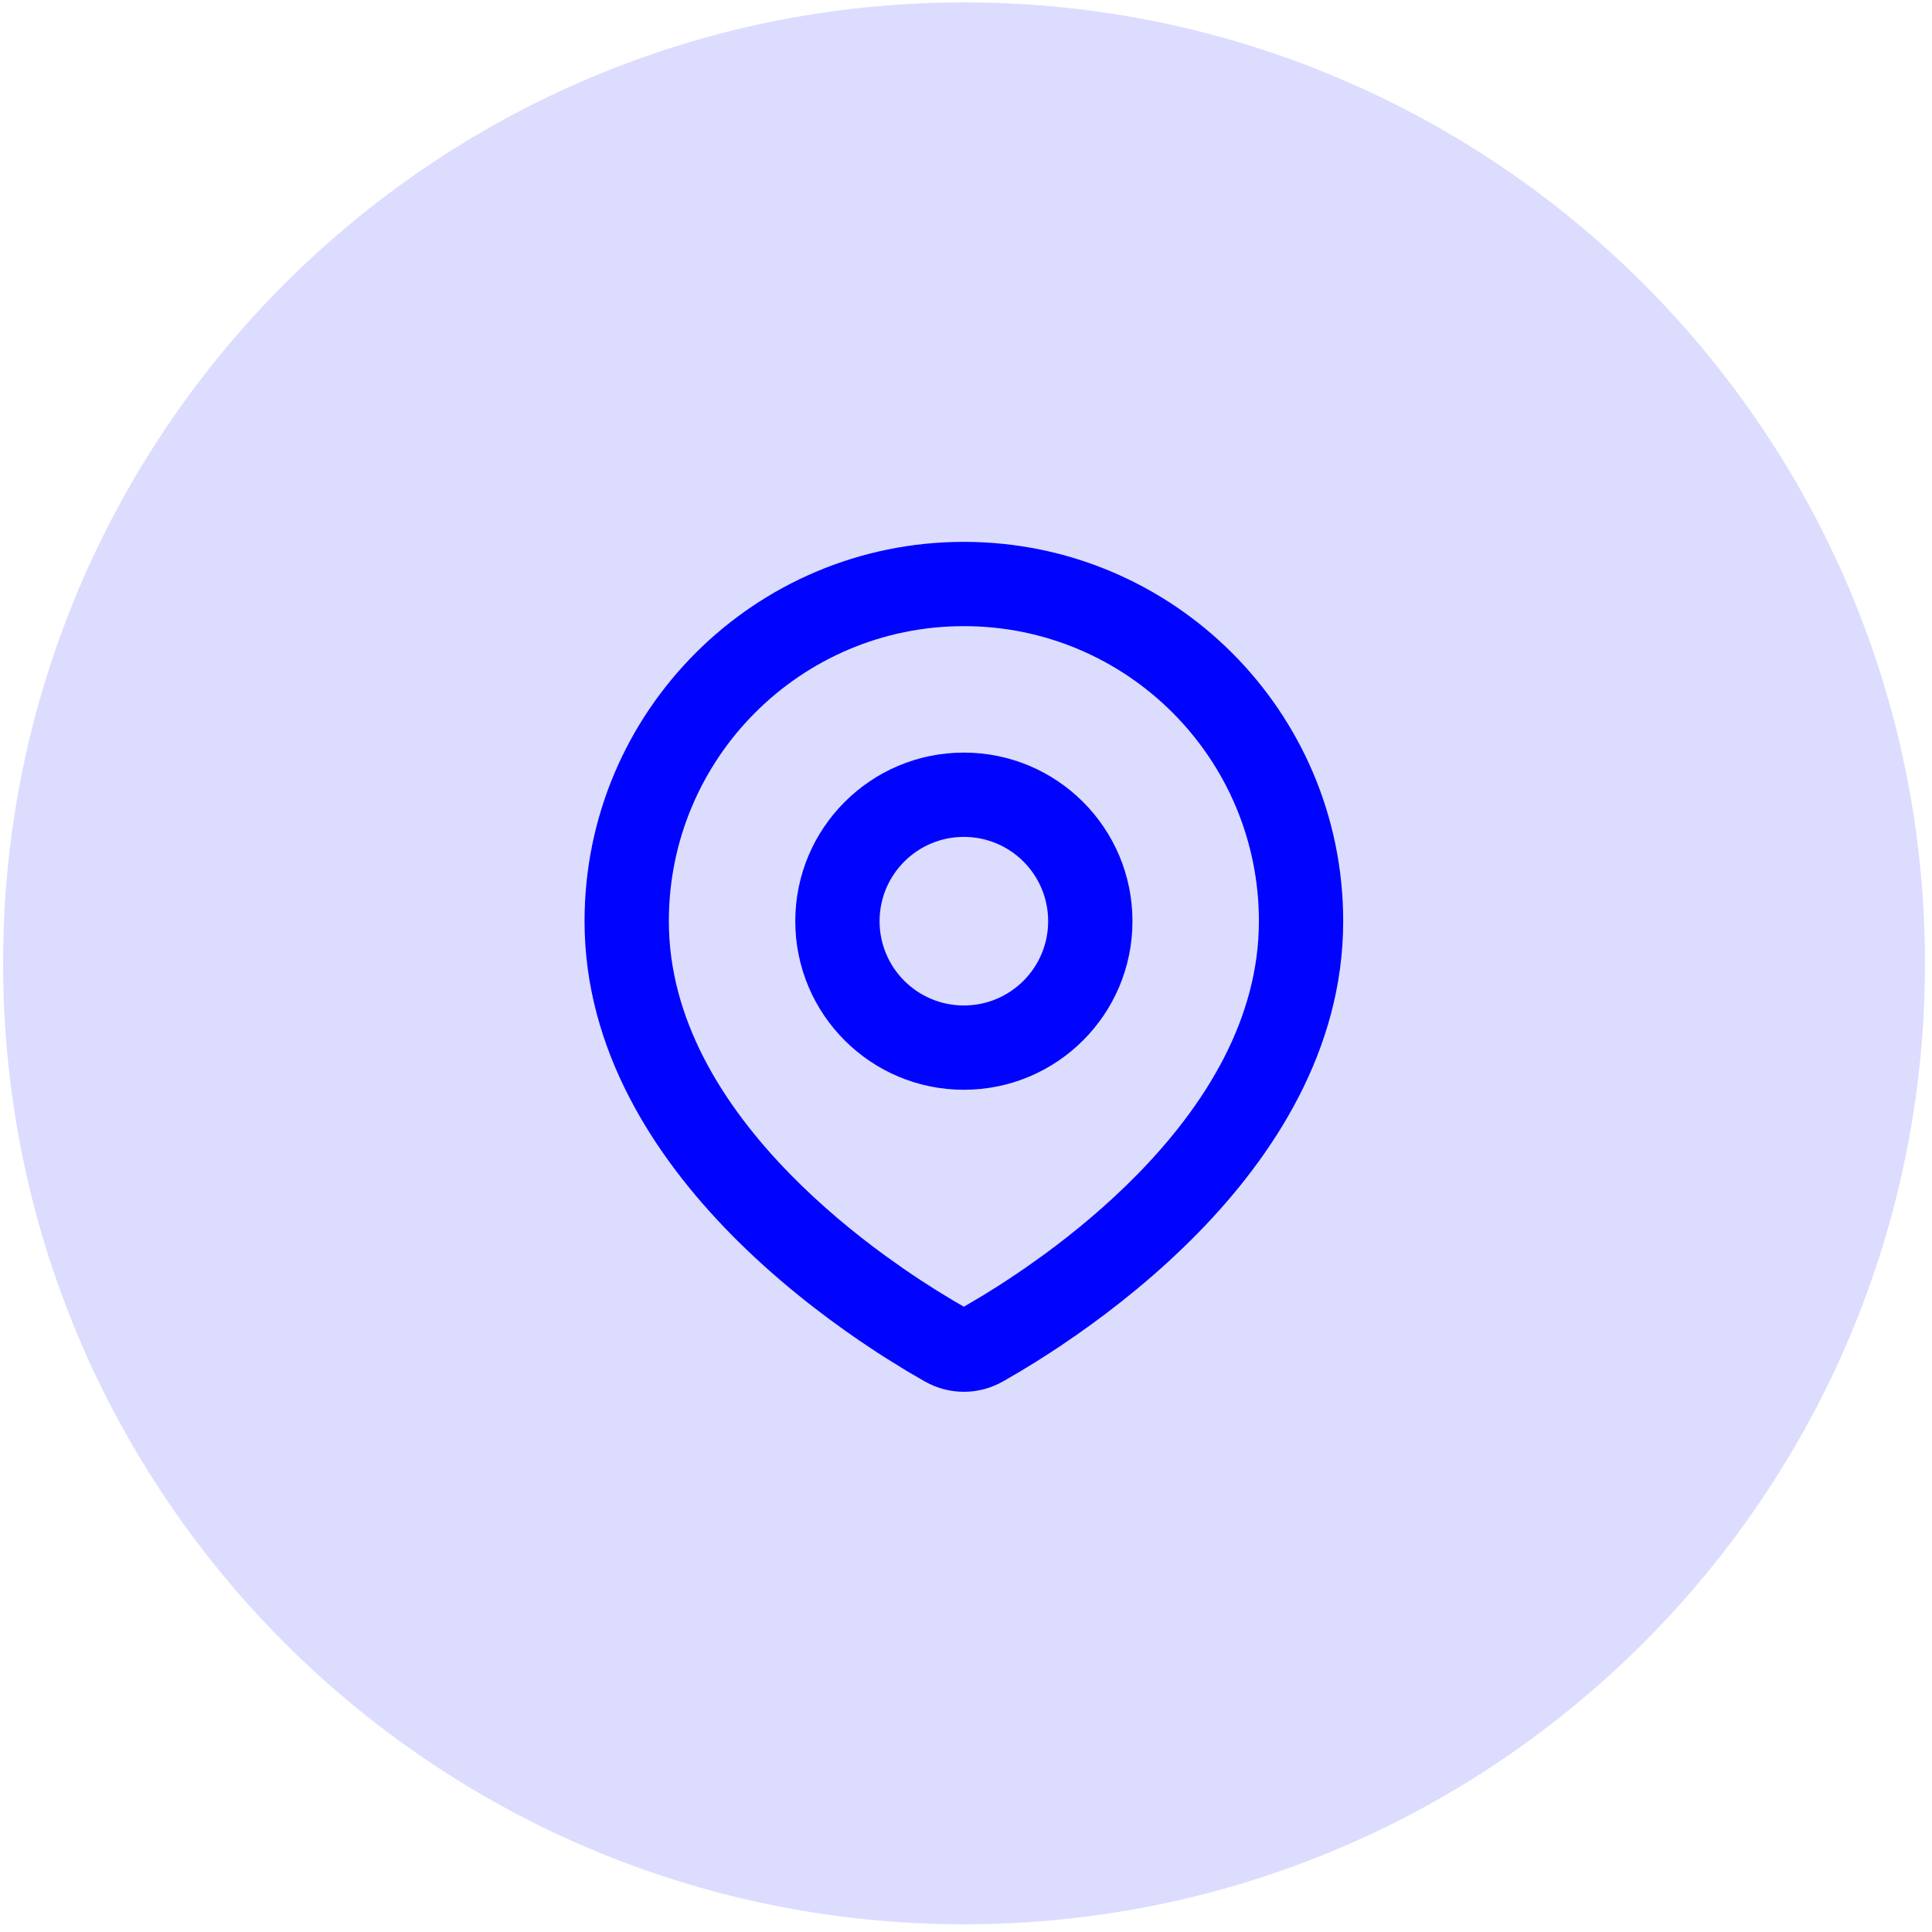 <svg width="191" height="191" viewBox="0 0 191 191" fill="none" xmlns="http://www.w3.org/2000/svg">
<path opacity="0.14" d="M95.305 190.236C147.772 190.236 190.305 147.703 190.305 95.236C190.305 42.769 147.772 0.236 95.305 0.236C42.838 0.236 0.305 42.769 0.305 95.236C0.305 147.703 42.838 190.236 95.305 190.236Z" fill="#0004FF"/>
<mask id="mask0_2941_250" style="mask-type:luminance" maskUnits="userSpaceOnUse" x="45" y="45" width="101" height="101">
<path d="M145.305 45.236H45.305V145.236H145.305V45.236Z" fill="white"/>
</mask>
<g mask="url(#mask0_2941_250)">
<path fill-rule="evenodd" clip-rule="evenodd" d="M95.289 53.569C116 53.569 132.79 70.358 132.79 91.069C132.79 103.877 125.806 114.357 118.45 121.88C114.413 126.006 110.122 129.391 106.463 131.95L104.691 133.159C104.406 133.349 104.126 133.534 103.852 133.711L102.285 134.711L100.884 135.565L99.152 136.573C96.739 137.935 93.841 137.935 91.427 136.573L89.694 135.565L87.53 134.229C87.268 134.062 87.001 133.89 86.727 133.711L85.016 132.571C81.175 129.95 76.502 126.35 72.13 121.88C64.772 114.357 57.789 103.877 57.789 91.069C57.789 70.358 74.579 53.569 95.289 53.569ZM95.289 61.902C79.181 61.902 66.123 74.96 66.123 91.069C66.123 100.745 71.423 109.239 78.087 116.052C81.151 119.185 84.404 121.859 87.344 124.012L89.251 125.37C89.867 125.797 90.463 126.197 91.032 126.57L92.654 127.609L94.084 128.48L95.289 129.184L97.184 128.066L98.713 127.109C99.525 126.59 100.404 126.009 101.329 125.37L103.236 124.012C106.175 121.859 109.427 119.185 112.492 116.052C119.156 109.239 124.457 100.745 124.457 91.069C124.457 74.96 111.398 61.902 95.289 61.902ZM95.289 74.403C104.494 74.403 111.957 81.864 111.957 91.069C111.957 100.273 104.494 107.736 95.289 107.736C86.085 107.736 78.623 100.273 78.623 91.069C78.623 81.864 86.085 74.403 95.289 74.403ZM95.289 82.736C90.687 82.736 86.956 86.466 86.956 91.069C86.956 95.672 90.687 99.403 95.289 99.403C99.892 99.403 103.622 95.672 103.622 91.069C103.622 86.466 99.892 82.736 95.289 82.736Z" fill="#0004FF"/>
</g>
</svg>
